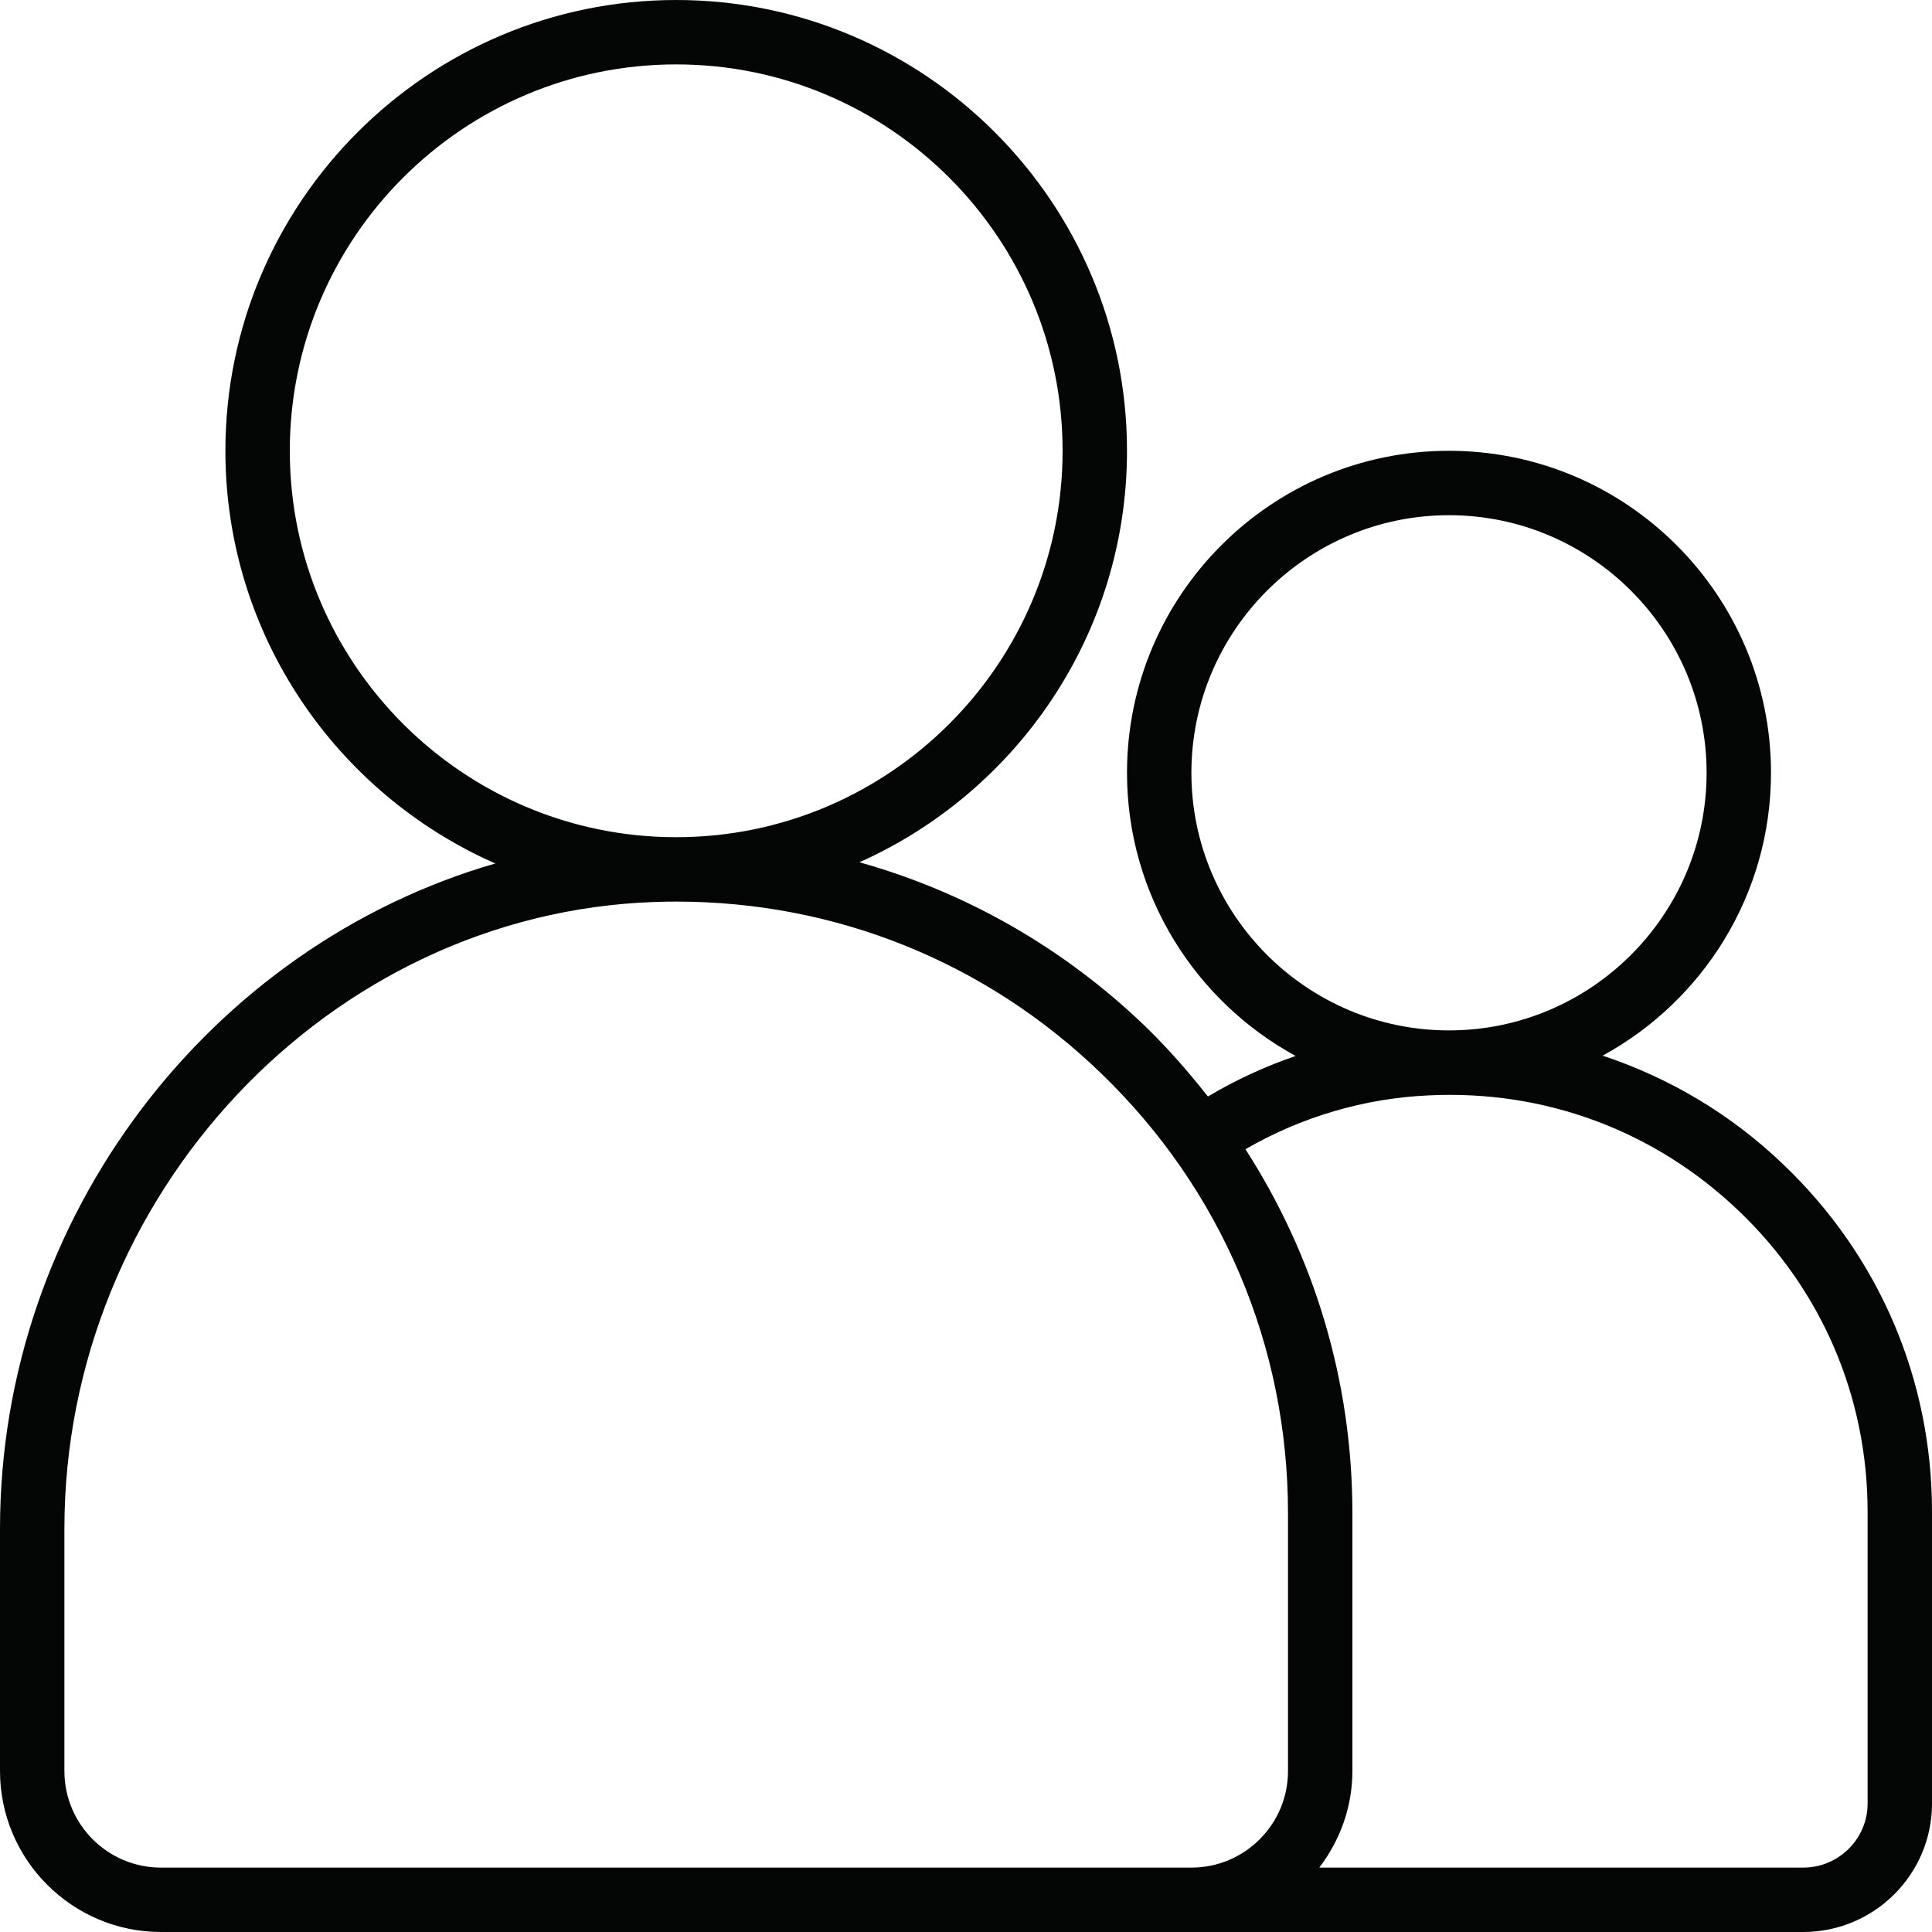 <svg xmlns="http://www.w3.org/2000/svg" xmlns:xlink="http://www.w3.org/1999/xlink" width="100" zoomAndPan="magnify" viewBox="0 0 75 75" height="100" preserveAspectRatio="xMidYMid meet"><path fill="#040606" d="M 72.5 70.016 C 72.5 71.383 71.375 72.5 70 72.5 L 51.215 72.5 C 52.012 71.453 52.5 70.16 52.5 68.75 L 52.5 58.75 C 52.5 53.641 51.039 48.793 48.348 44.613 C 50.516 43.359 52.949 42.637 55.457 42.523 C 59.977 42.301 64.238 43.895 67.488 46.996 C 70.723 50.078 72.5 54.234 72.5 58.688 Z M 42.5 72.5 L 6.25 72.5 C 4.18 72.5 2.5 70.82 2.5 68.75 L 2.5 59.352 C 2.5 46.383 12.766 35.465 25.379 35.016 C 25.672 35.004 25.965 35 26.258 35 C 32.445 35 38.27 37.344 42.738 41.66 C 47.422 46.176 50 52.246 50 58.75 L 50 68.75 C 50 70.82 48.32 72.5 46.25 72.5 Z M 11.25 17.5 C 11.25 9.227 17.977 2.5 26.25 2.5 C 34.52 2.5 41.25 9.227 41.25 17.5 C 41.25 25.77 34.52 32.5 26.25 32.5 C 17.977 32.5 11.25 25.77 11.25 17.5 Z M 46.25 30 C 46.25 24.488 50.738 20 56.25 20 C 61.762 20 66.25 24.488 66.25 30 C 66.25 35.512 61.762 40 56.25 40 C 50.738 40 46.25 35.512 46.25 30 Z M 62.215 40.98 C 66.109 38.855 68.75 34.73 68.75 30 C 68.75 23.105 63.145 17.5 56.25 17.5 C 49.355 17.5 43.75 23.105 43.75 30 C 43.75 34.734 46.402 38.871 50.297 40.992 C 49.117 41.395 47.973 41.922 46.891 42.566 C 46.148 41.625 45.355 40.711 44.477 39.859 C 41.297 36.793 37.488 34.629 33.363 33.473 C 39.477 30.742 43.75 24.613 43.75 17.5 C 43.75 7.852 35.898 0 26.25 0 C 16.602 0 8.75 7.852 8.75 17.5 C 8.75 24.652 13.066 30.805 19.227 33.52 C 8.203 36.703 0 47.195 0 59.352 L 0 68.75 C 0 72.195 2.805 75 6.25 75 L 70 75 C 72.758 75 75 72.762 75 70.016 L 75 58.688 C 75 53.539 72.945 48.746 69.215 45.191 C 67.184 43.246 64.801 41.84 62.215 40.98 " fill-opacity="1" fill-rule="nonzero"></path></svg>